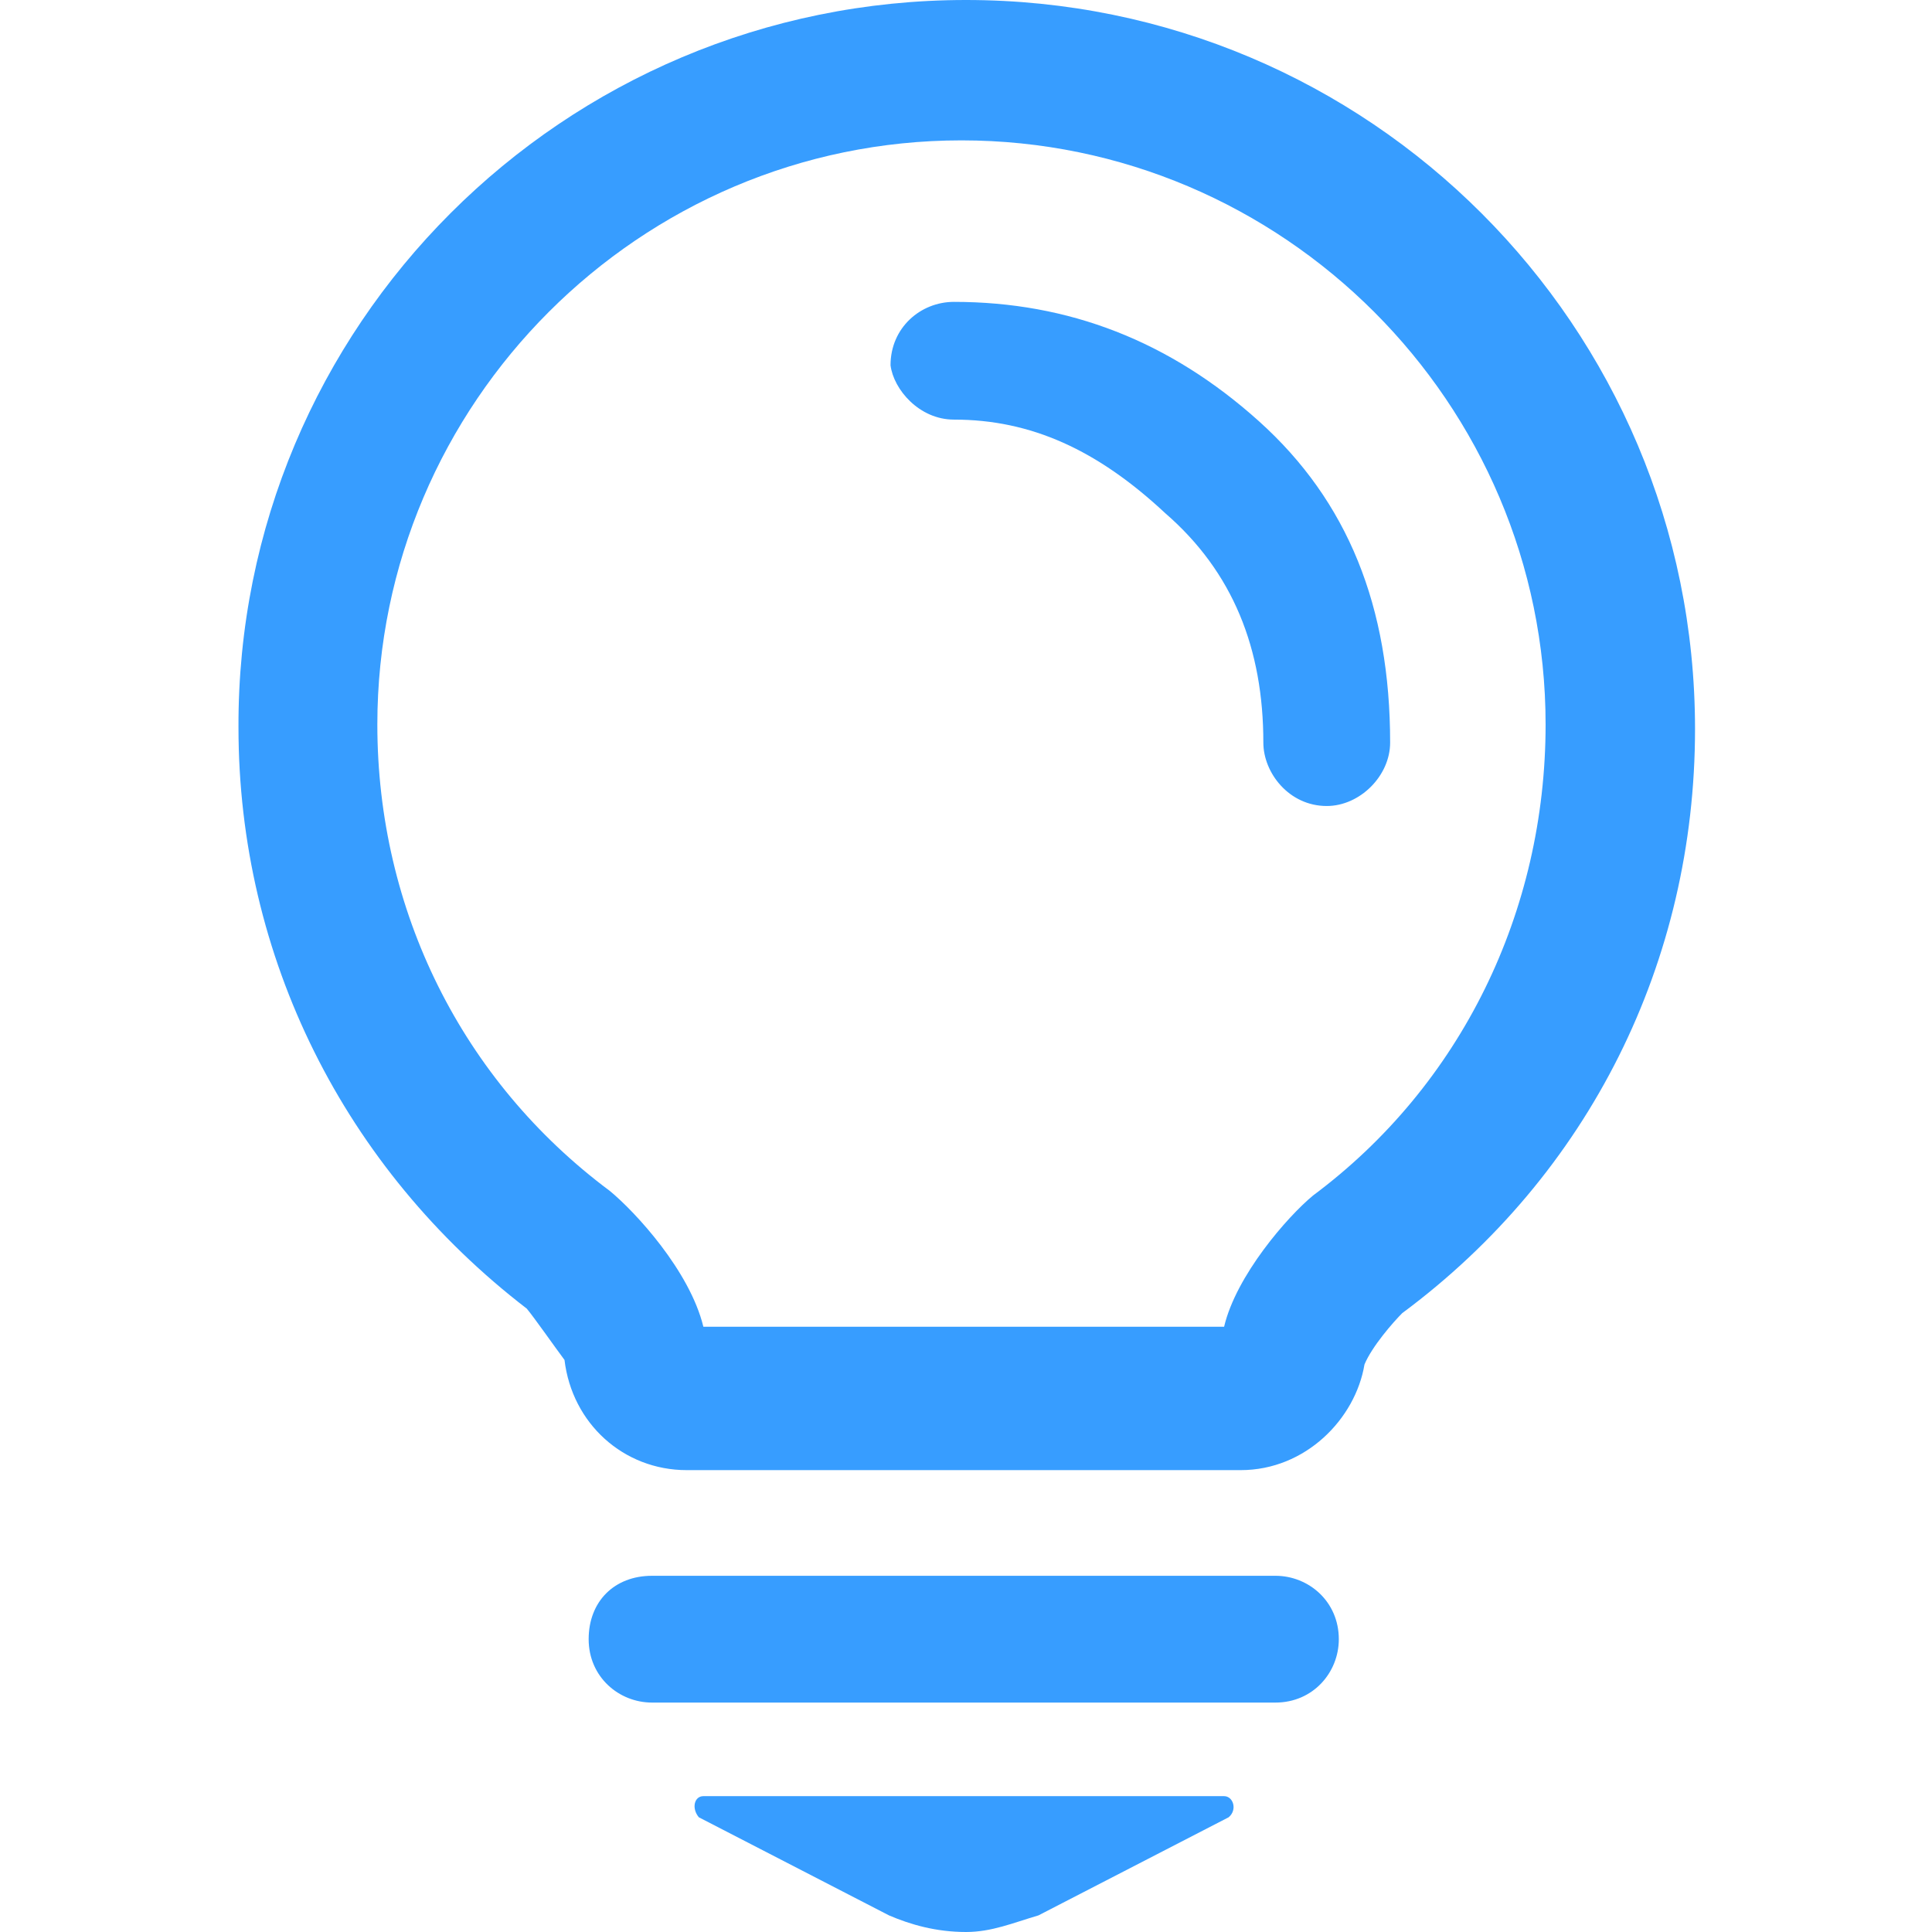 <?xml version="1.0" standalone="no"?><!DOCTYPE svg PUBLIC "-//W3C//DTD SVG 1.1//EN" "http://www.w3.org/Graphics/SVG/1.1/DTD/svg11.dtd"><svg t="1616060184756" class="icon" viewBox="0 0 1024 1024" version="1.1" xmlns="http://www.w3.org/2000/svg" p-id="42492" xmlns:xlink="http://www.w3.org/1999/xlink" width="200" height="200"><defs><style type="text/css"></style></defs><path d="M345.6 835.2H676c17.6 0 33.6 13.6 33.6 33.6 0 17.6-13.6 33.6-33.6 33.6H345.6c-17.6 0-33.6-13.6-33.6-33.6s13.6-33.6 33.6-33.6M648.8 952h-276c-4.8 0-6.4 6.4-2.4 11.2l100.8 52c11.2 4.8 24.8 8.8 40.8 8.8 13.6 0 24.8-4.8 38.4-8.8l100.8-52c4.8-4 2.4-11.2-2.4-11.2zM505.6 222.4c40.8 0 76 16 112 49.6 36 31.2 52 72 52 121.6 0 16 13.6 33.6 33.6 33.6 17.6 0 33.6-16 33.6-33.6 0-72-22.4-128-69.6-170.4C620 180.8 566.4 160 505.6 160c-17.6 0-33.6 13.6-33.6 33.6 1.6 12.8 15.2 28.8 33.6 28.8" p-id="42493" fill="#379dff"></path><path d="M657.6 779.2H364c-33.6 0-60.8-24.8-64.8-58.4-4.8-6.4-16-22.4-20-27.2-96.8-74.4-152.8-186.4-152.8-308C125.6 172.8 298.4 0 512 0s386.4 172.8 386.4 386.4c0 123.2-56 236-155.2 309.6-4.8 4.8-16 17.6-20 27.2-4.8 28.8-31.2 56-65.6 56z m-284.8-76h276c6.4-27.2 33.6-58.4 47.2-69.6 78.4-58.4 123.2-150.4 123.2-249.6 0-170.4-139.2-309.6-309.6-309.6C339.2 74.4 200 213.6 200 384c0 98.4 44.8 188.8 123.2 247.2 13.6 11.2 42.4 42.4 49.6 72z m0 0" p-id="42494" fill="#379dff"></path></svg>